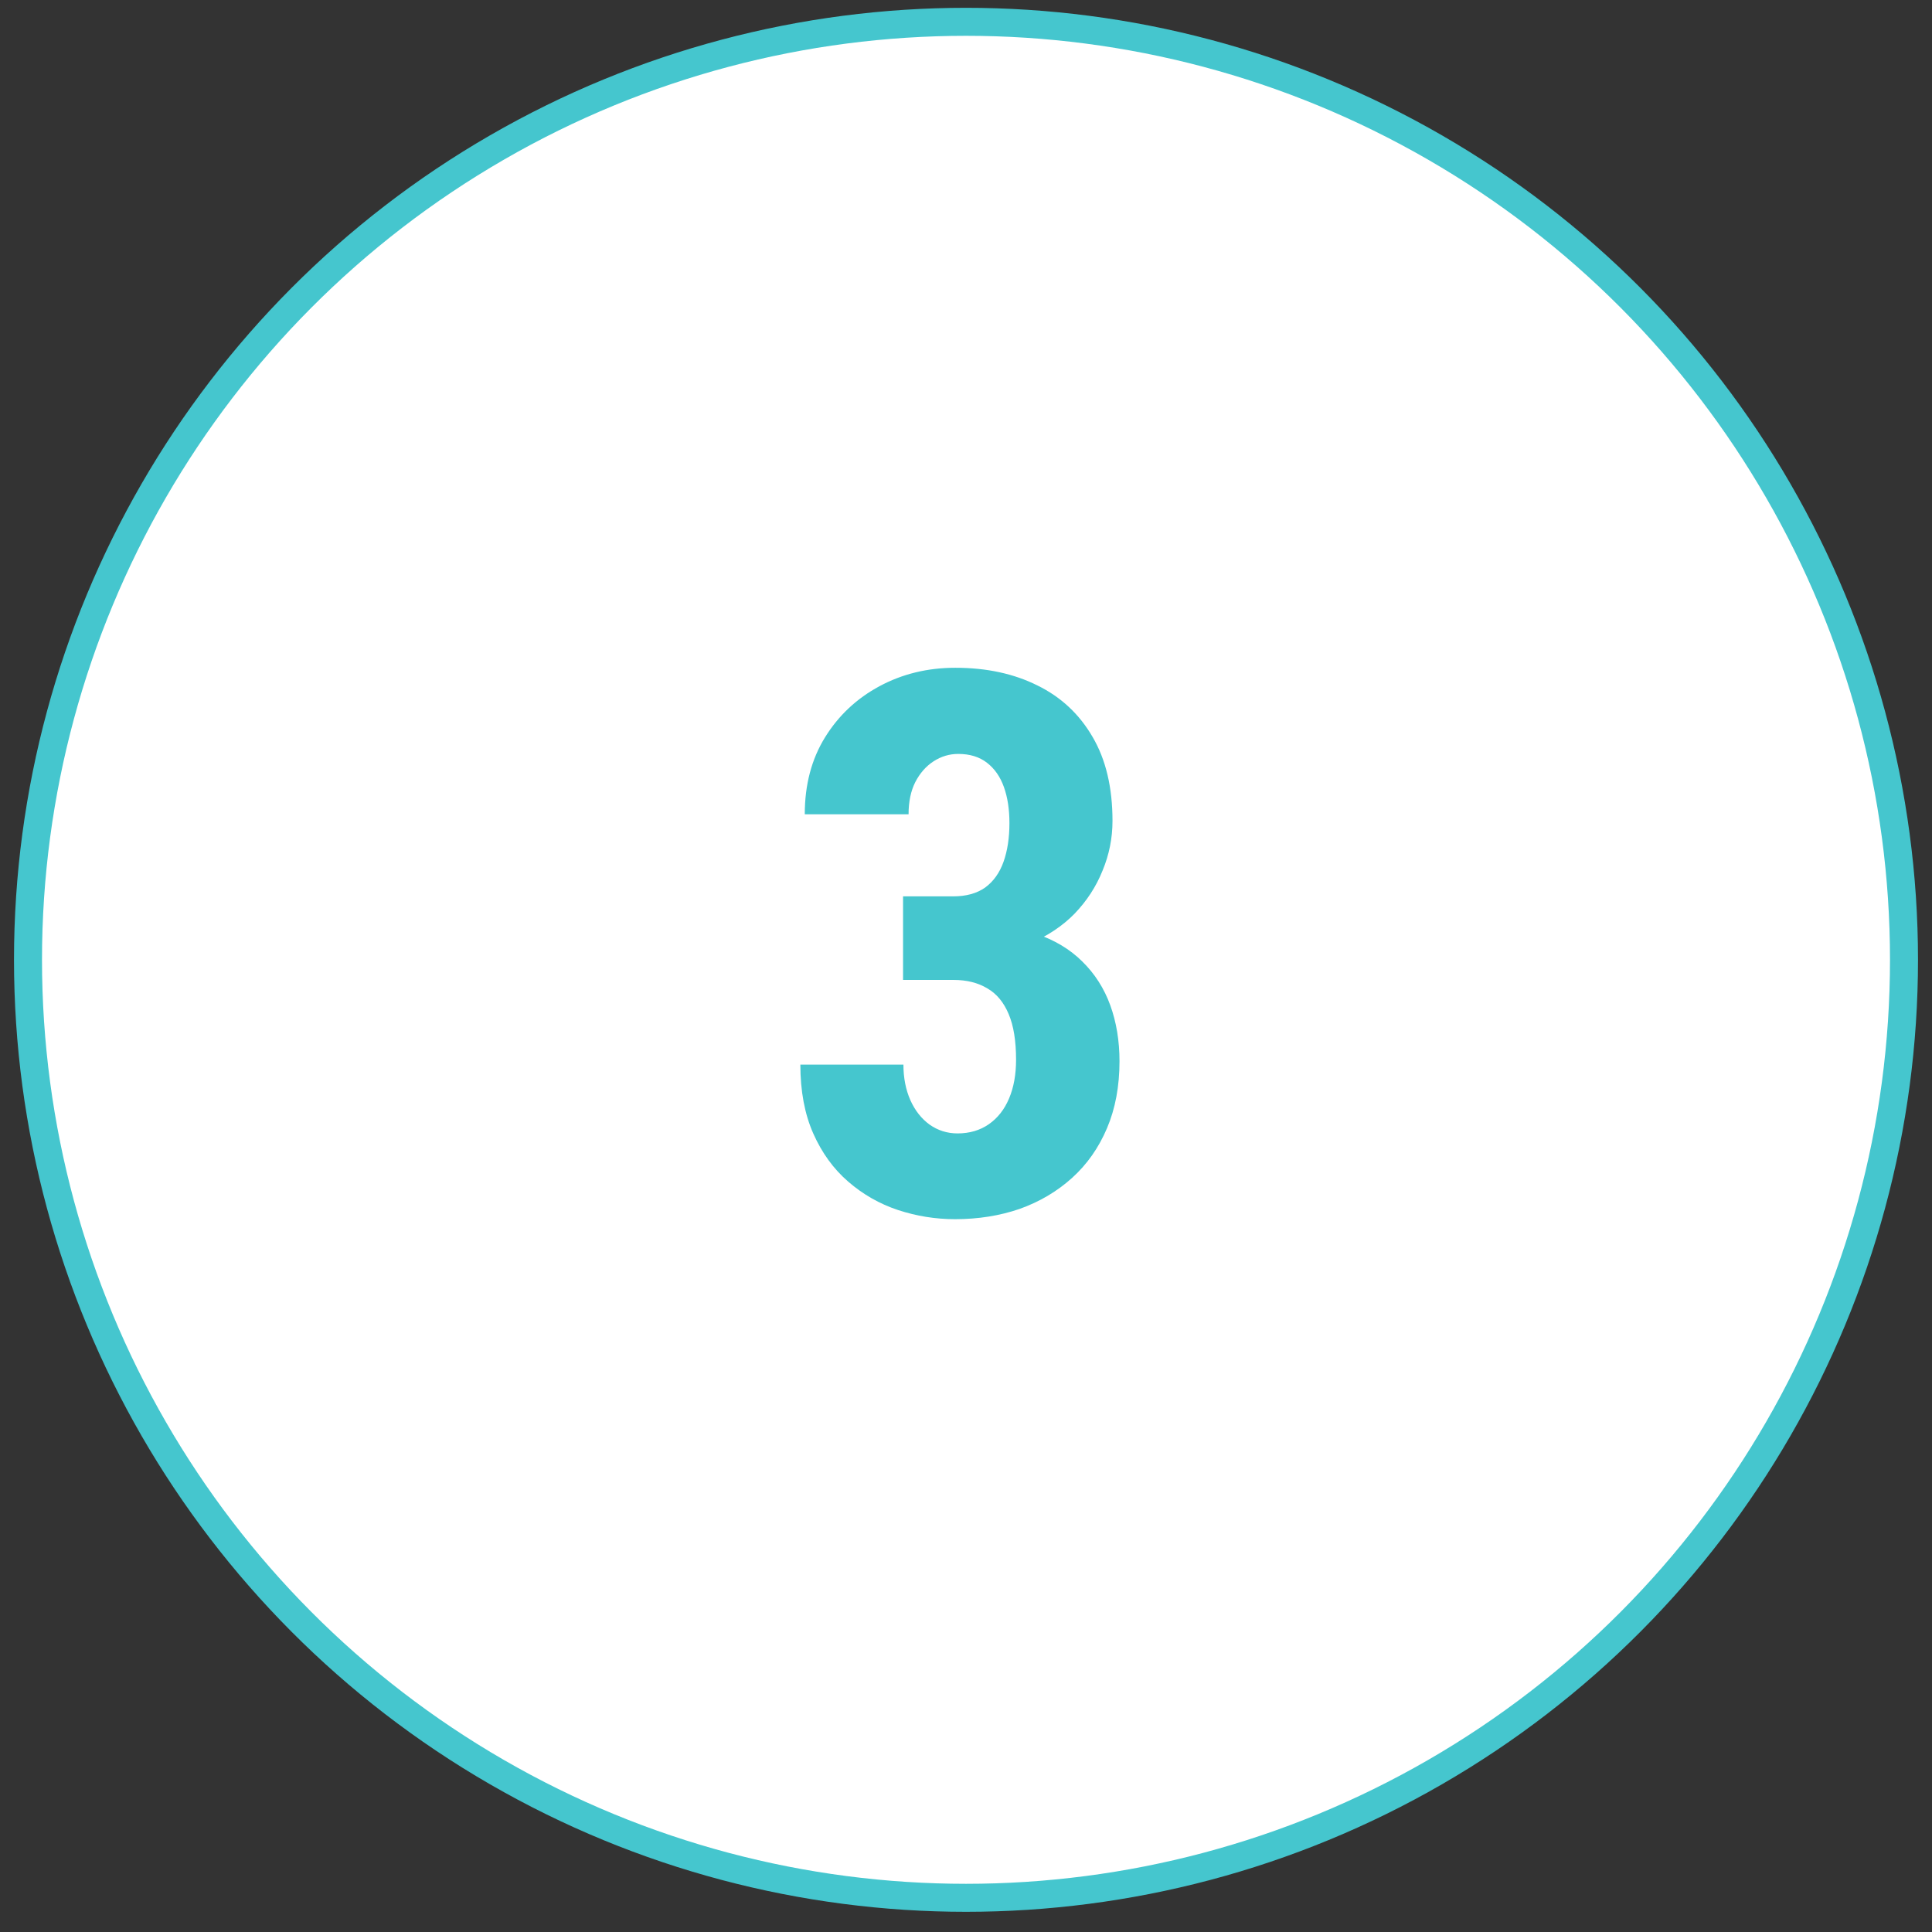 <svg width="69" height="69" viewBox="0 0 69 69" fill="none" xmlns="http://www.w3.org/2000/svg">
<rect x="0" y="0" width="69" height="69" fill="#333333" stroke="none"/>
<circle cx="34.5" cy="34.279" r="33.5" fill="white" stroke="#45C6CE"/>
<path d="M32.252 32.013H34.04C34.504 32.013 34.886 31.908 35.184 31.698C35.482 31.479 35.701 31.172 35.841 30.777C35.981 30.383 36.051 29.923 36.051 29.397C36.051 28.906 35.986 28.477 35.854 28.109C35.723 27.741 35.521 27.451 35.249 27.241C34.978 27.031 34.636 26.926 34.224 26.926C33.908 26.926 33.615 27.013 33.343 27.189C33.072 27.364 32.852 27.614 32.686 27.938C32.528 28.253 32.449 28.635 32.449 29.082H28.742C28.742 28.03 28.983 27.114 29.465 26.334C29.947 25.554 30.596 24.945 31.411 24.507C32.226 24.069 33.128 23.849 34.119 23.849C35.232 23.849 36.209 24.06 37.05 24.48C37.892 24.892 38.549 25.506 39.022 26.321C39.495 27.127 39.732 28.126 39.732 29.318C39.732 29.932 39.614 30.523 39.377 31.093C39.149 31.663 38.816 32.175 38.378 32.631C37.94 33.078 37.405 33.433 36.774 33.696C36.152 33.959 35.442 34.09 34.645 34.09H32.252V32.013ZM32.252 34.997V32.986H34.645C35.538 32.986 36.319 33.104 36.985 33.341C37.659 33.569 38.216 33.902 38.654 34.34C39.101 34.778 39.434 35.3 39.653 35.904C39.872 36.509 39.982 37.175 39.982 37.903C39.982 38.797 39.833 39.594 39.535 40.295C39.237 40.996 38.821 41.588 38.286 42.07C37.752 42.552 37.129 42.92 36.419 43.174C35.709 43.419 34.938 43.542 34.106 43.542C33.413 43.542 32.734 43.433 32.068 43.214C31.411 42.995 30.819 42.657 30.293 42.201C29.767 41.746 29.351 41.172 29.044 40.479C28.738 39.787 28.584 38.967 28.584 38.021H32.265C32.265 38.494 32.348 38.919 32.515 39.296C32.681 39.664 32.909 39.953 33.199 40.164C33.496 40.374 33.83 40.479 34.198 40.479C34.627 40.479 34.999 40.37 35.315 40.151C35.631 39.931 35.872 39.625 36.038 39.23C36.205 38.836 36.288 38.376 36.288 37.85C36.288 37.175 36.2 36.632 36.025 36.22C35.85 35.799 35.596 35.492 35.263 35.3C34.929 35.098 34.526 34.997 34.053 34.997H32.252Z" fill="#45C6CE"/>
</svg>
